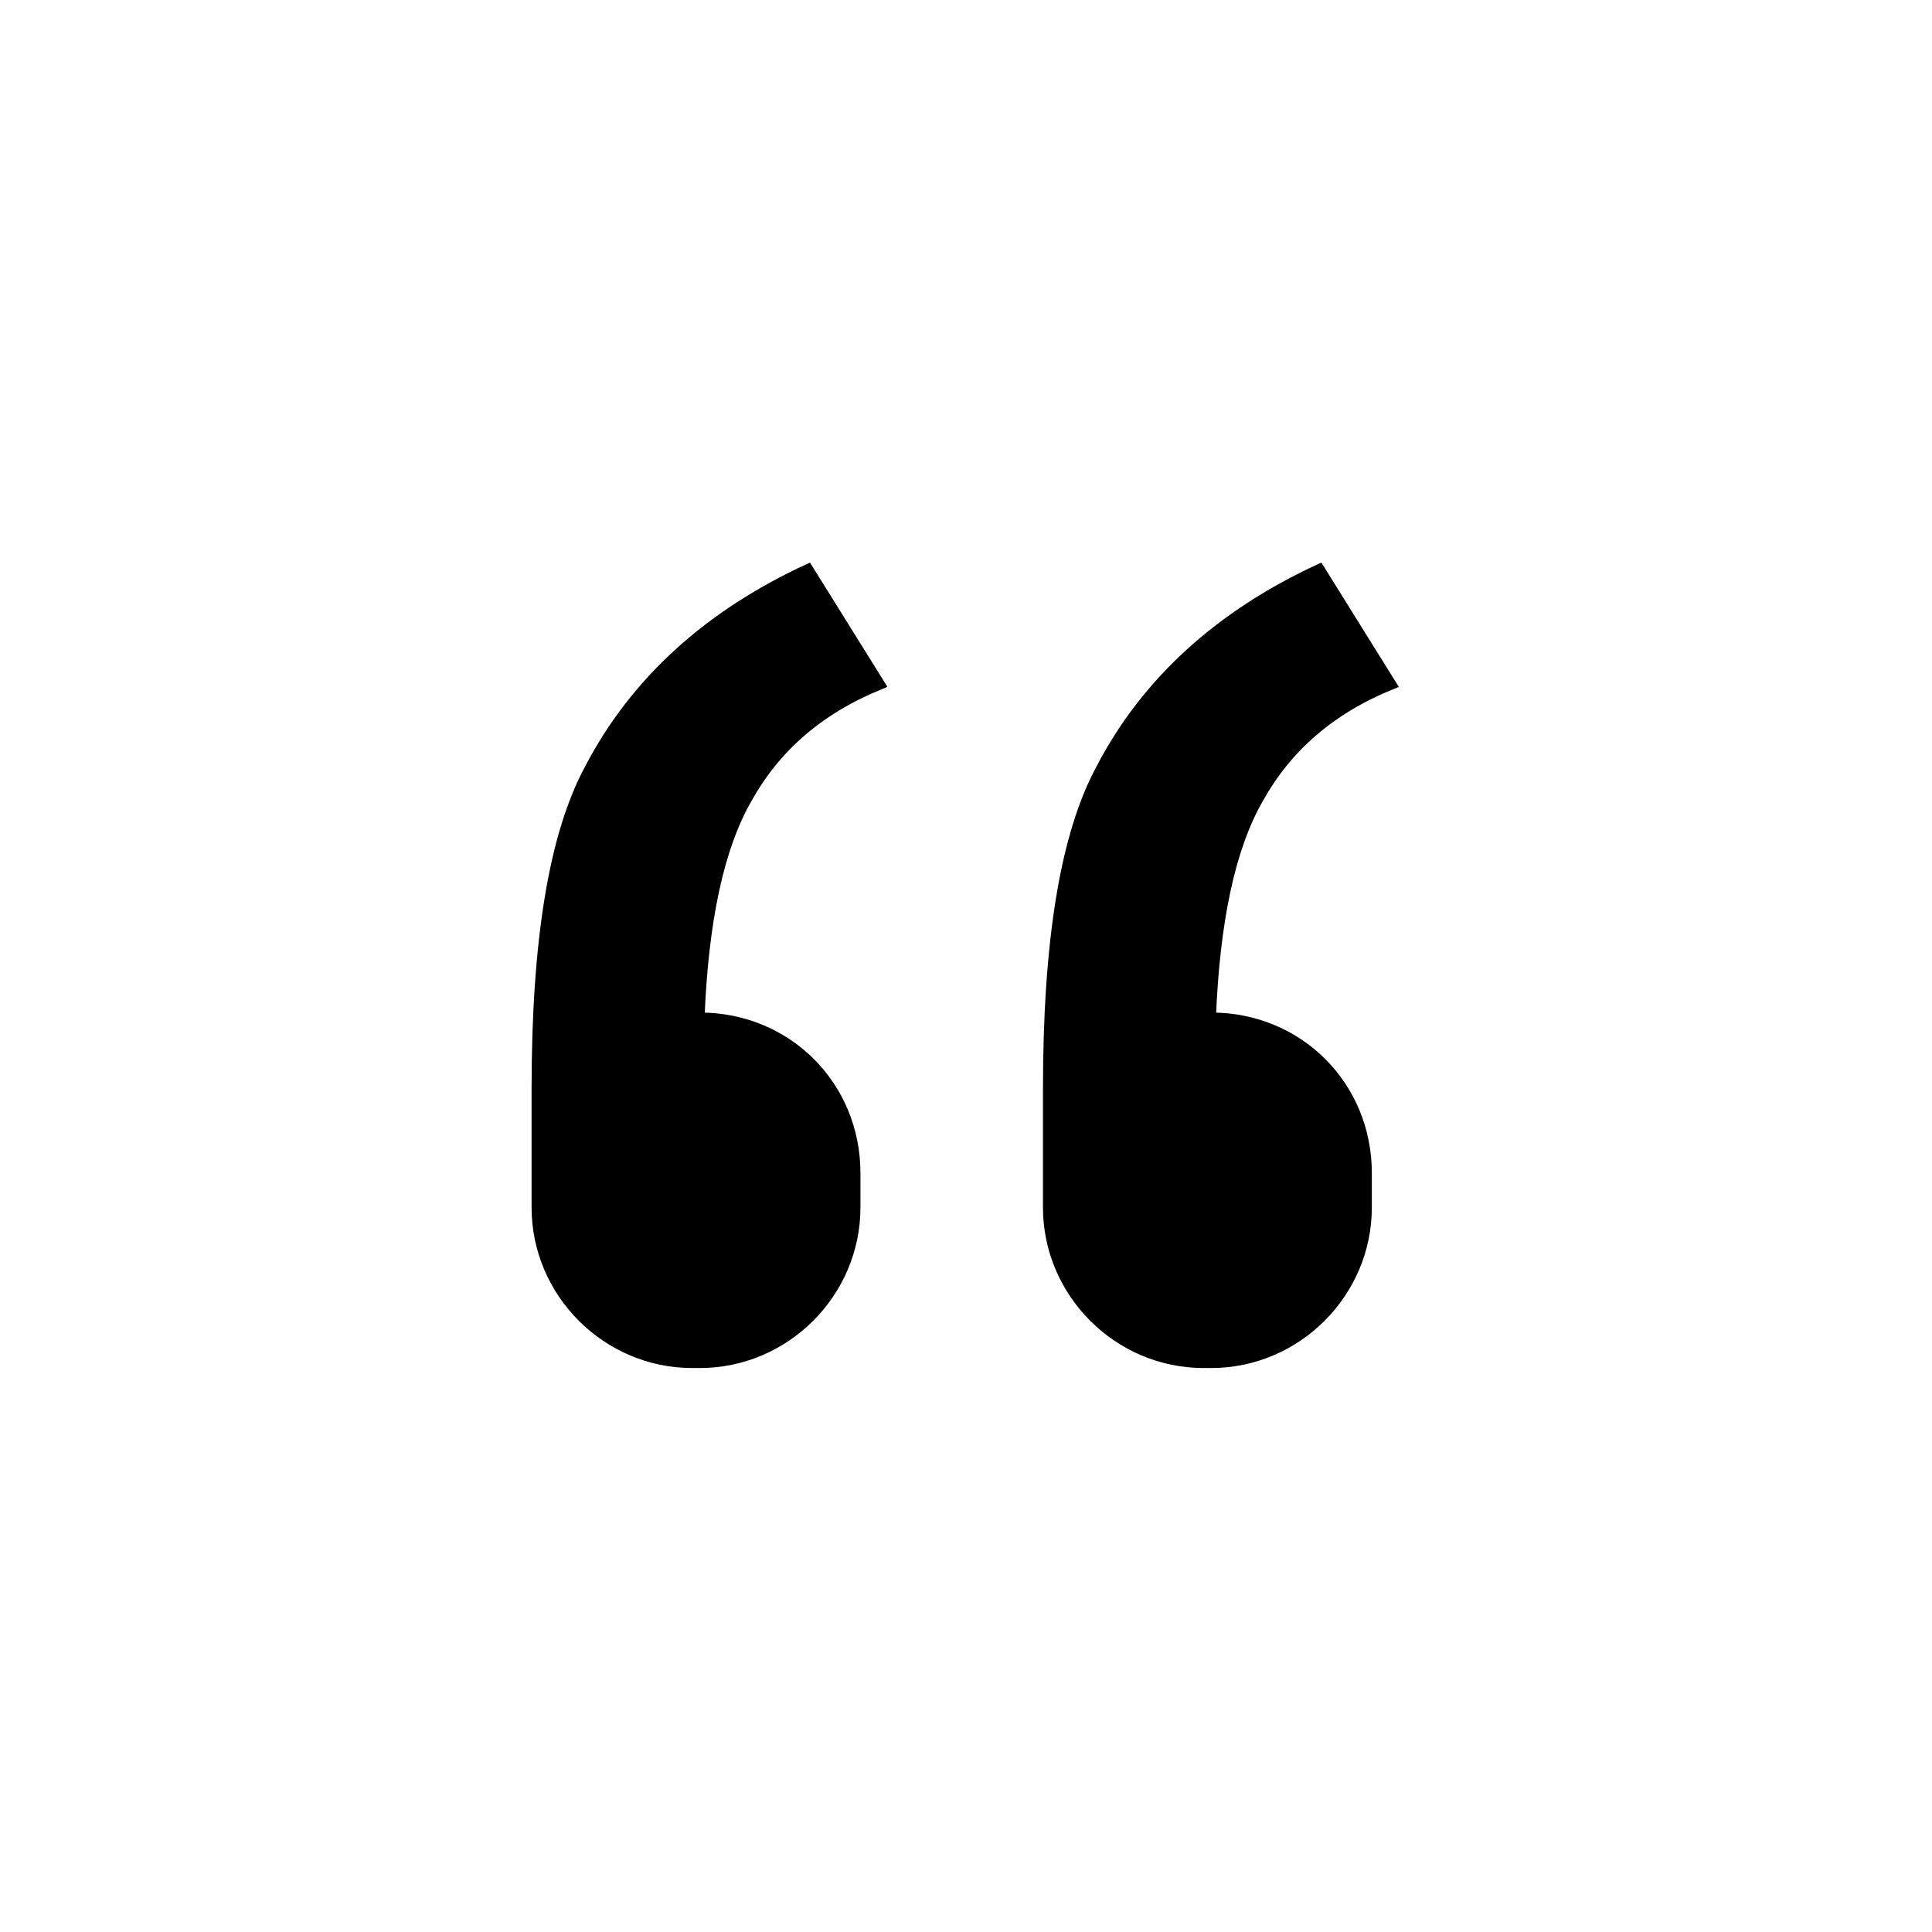 <?xml version="1.0" encoding="UTF-8"?>
<!-- Uploaded to: ICON Repo, www.svgrepo.com, Generator: ICON Repo Mixer Tools -->
<svg width="800px" height="800px" version="1.1" viewBox="144 144 512 512" xmlns="http://www.w3.org/2000/svg">
 <path transform="matrix(5.038 0 0 5.038 148.09 148.09)" d="m44.2 60.9v1.8c0 4.5-3.7 8.2-8.2 8.2h-0.4c-4.5 0-8.2-3.7-8.2-8.2v-6.2c0-7.8 0.9-13.4 2.8-16.9 2.4-4.6 6.3-8.1 11.5-10.5l3.8 6.1c-3.2 1.3-5.5 3.3-7 6-1.5 2.6-2.3 6.5-2.5 11.5 4.6-7.76e-4 8.2 3.599 8.2 8.199zm26.9 0v1.8c0 4.5-3.7 8.2-8.2 8.2h-0.4c-4.5 0-8.2-3.7-8.2-8.2v-6.2c0-7.8 0.9-13.4 2.8-16.9 2.4-4.6 6.3-8.1 11.5-10.5l3.8 6.1c-3.2 1.3-5.5 3.3-7 6-1.5 2.6-2.3 6.5-2.5 11.5 4.6-7.76e-4 8.2 3.599 8.2 8.199z" stroke="#000000" stroke-miterlimit="10" stroke-width=".5"/>
</svg>